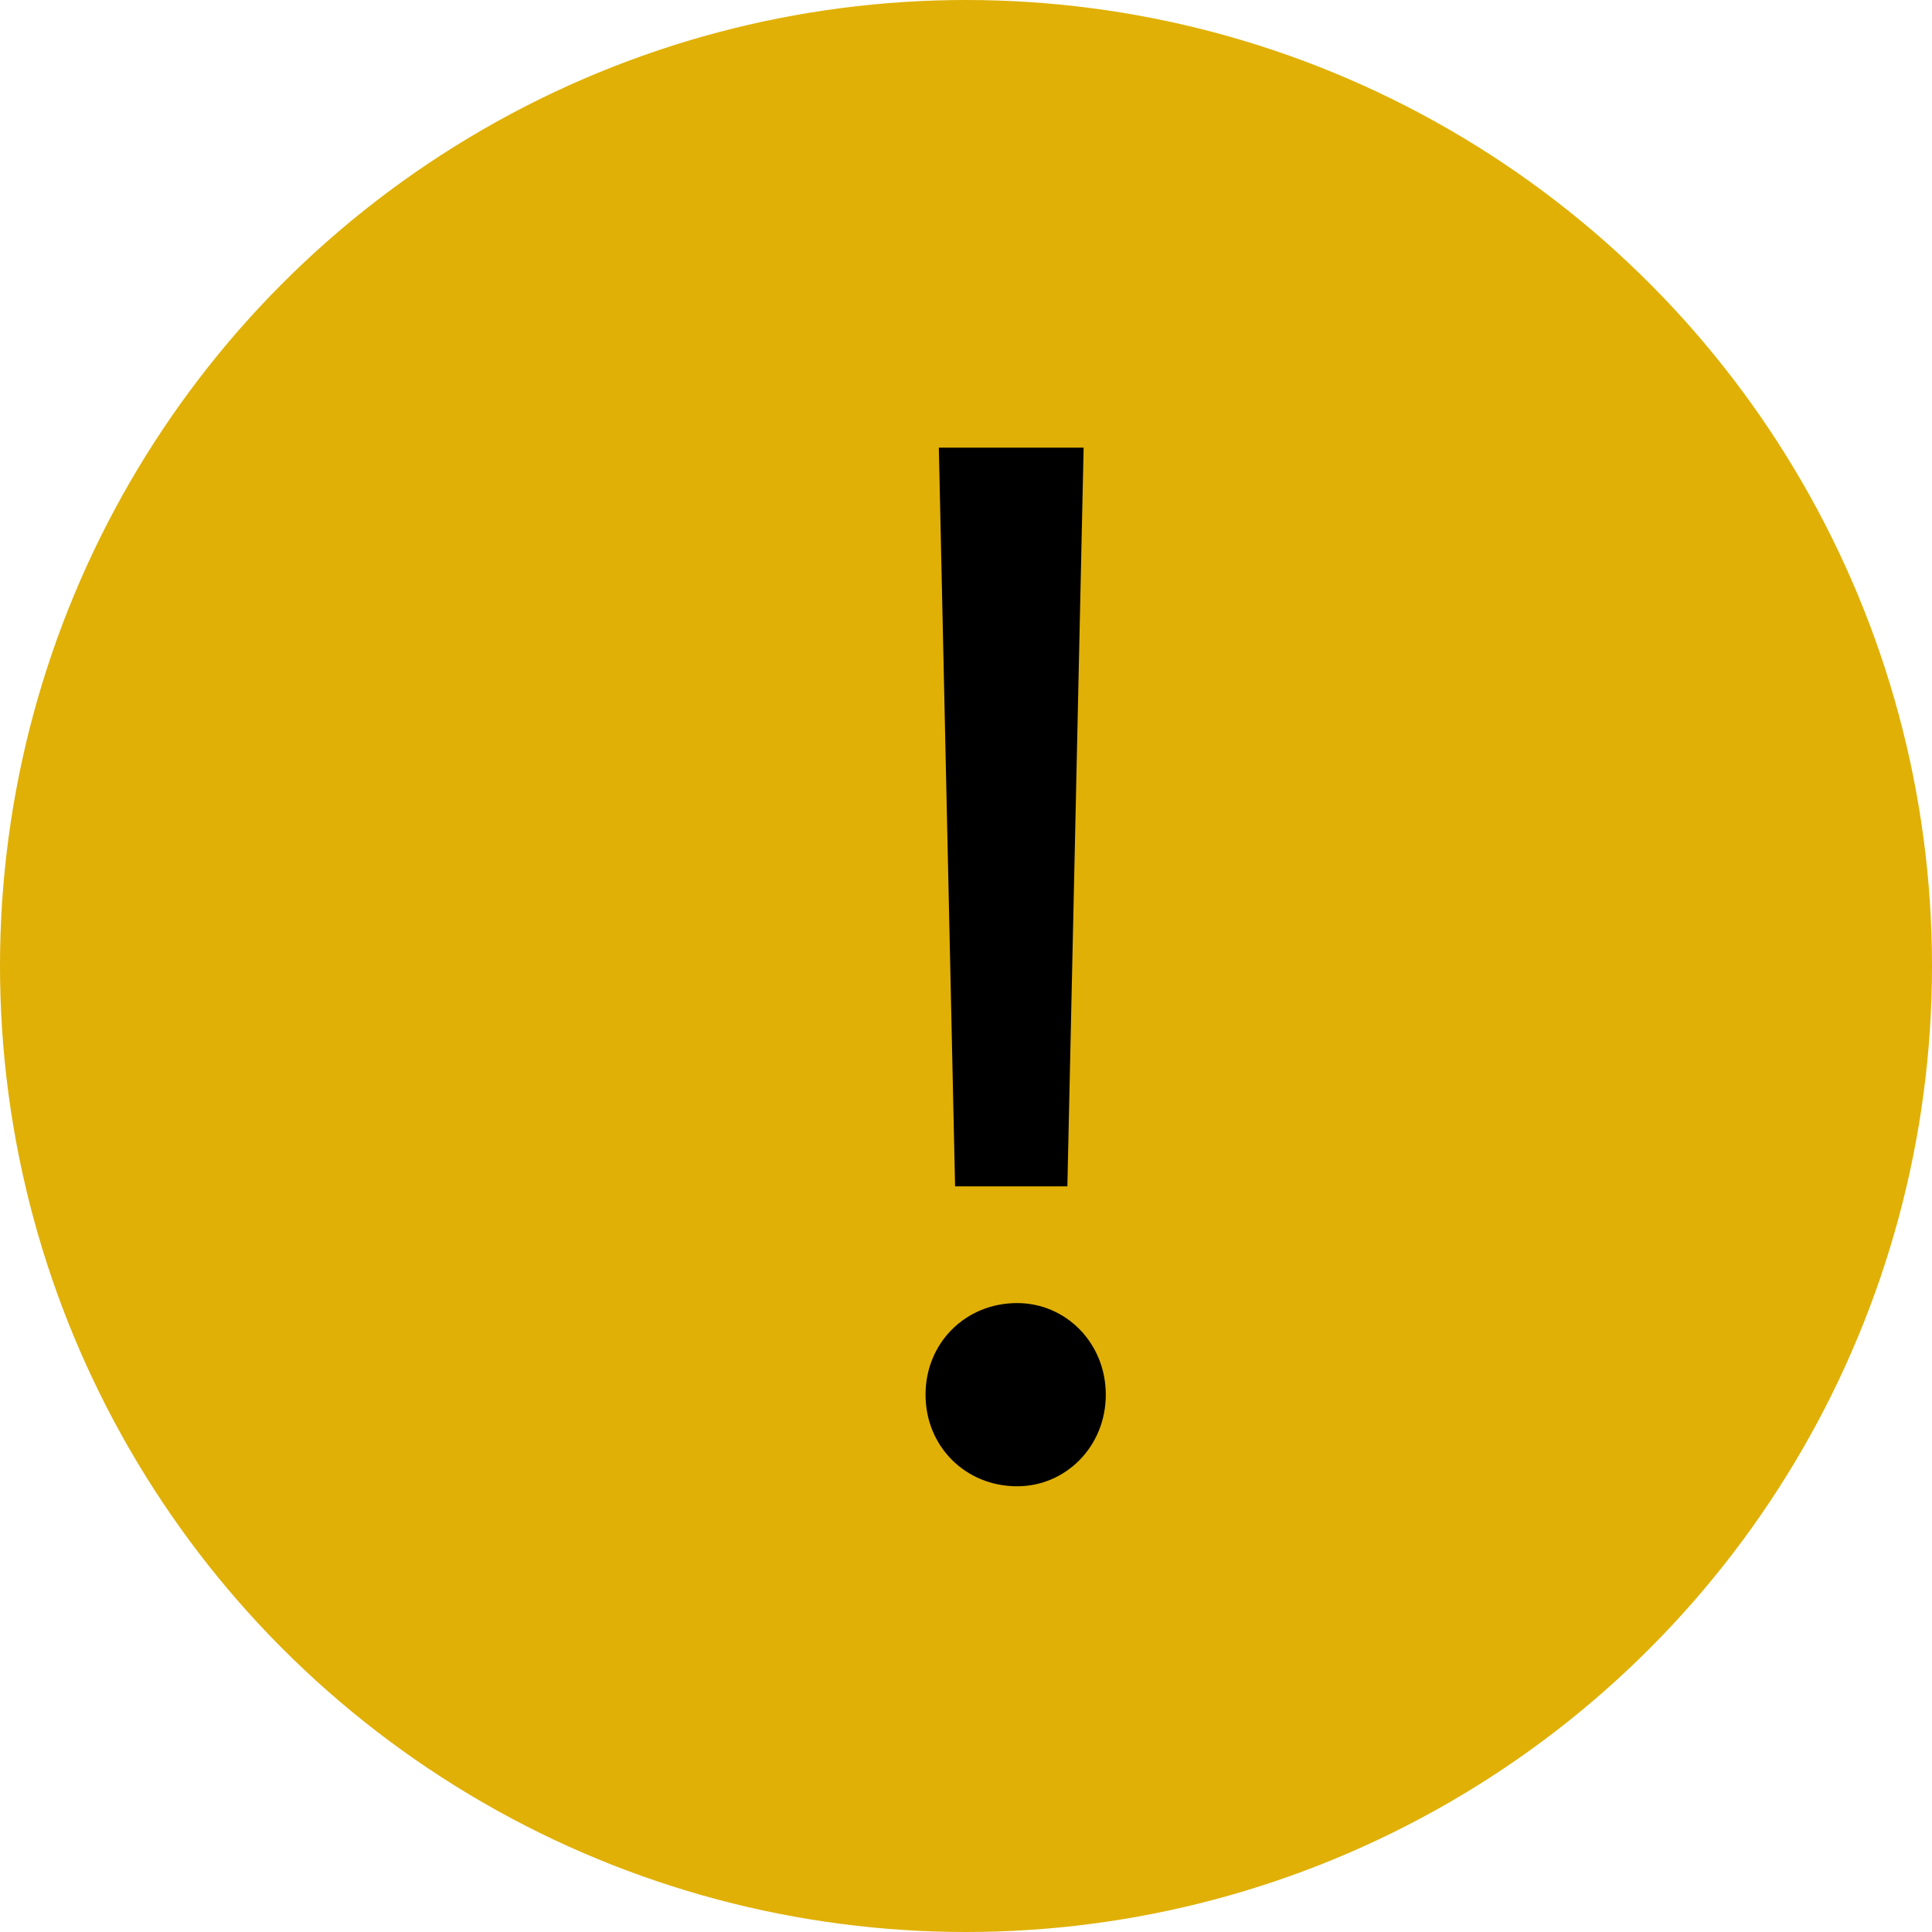 <svg width="17" height="17" viewBox="0 0 17 17" fill="none" xmlns="http://www.w3.org/2000/svg">
<circle cx="8.5" cy="8.5" r="8.5" fill="#E0B006"/>
<path d="M8.404 10.439L8.261 3.939H9.535L9.392 10.439H8.404ZM9.73 12.272C9.73 12.727 9.379 13.078 8.95 13.078C8.495 13.078 8.144 12.727 8.144 12.272C8.144 11.817 8.495 11.466 8.95 11.466C9.379 11.466 9.73 11.817 9.73 12.272Z" fill="black"/>
</svg>
